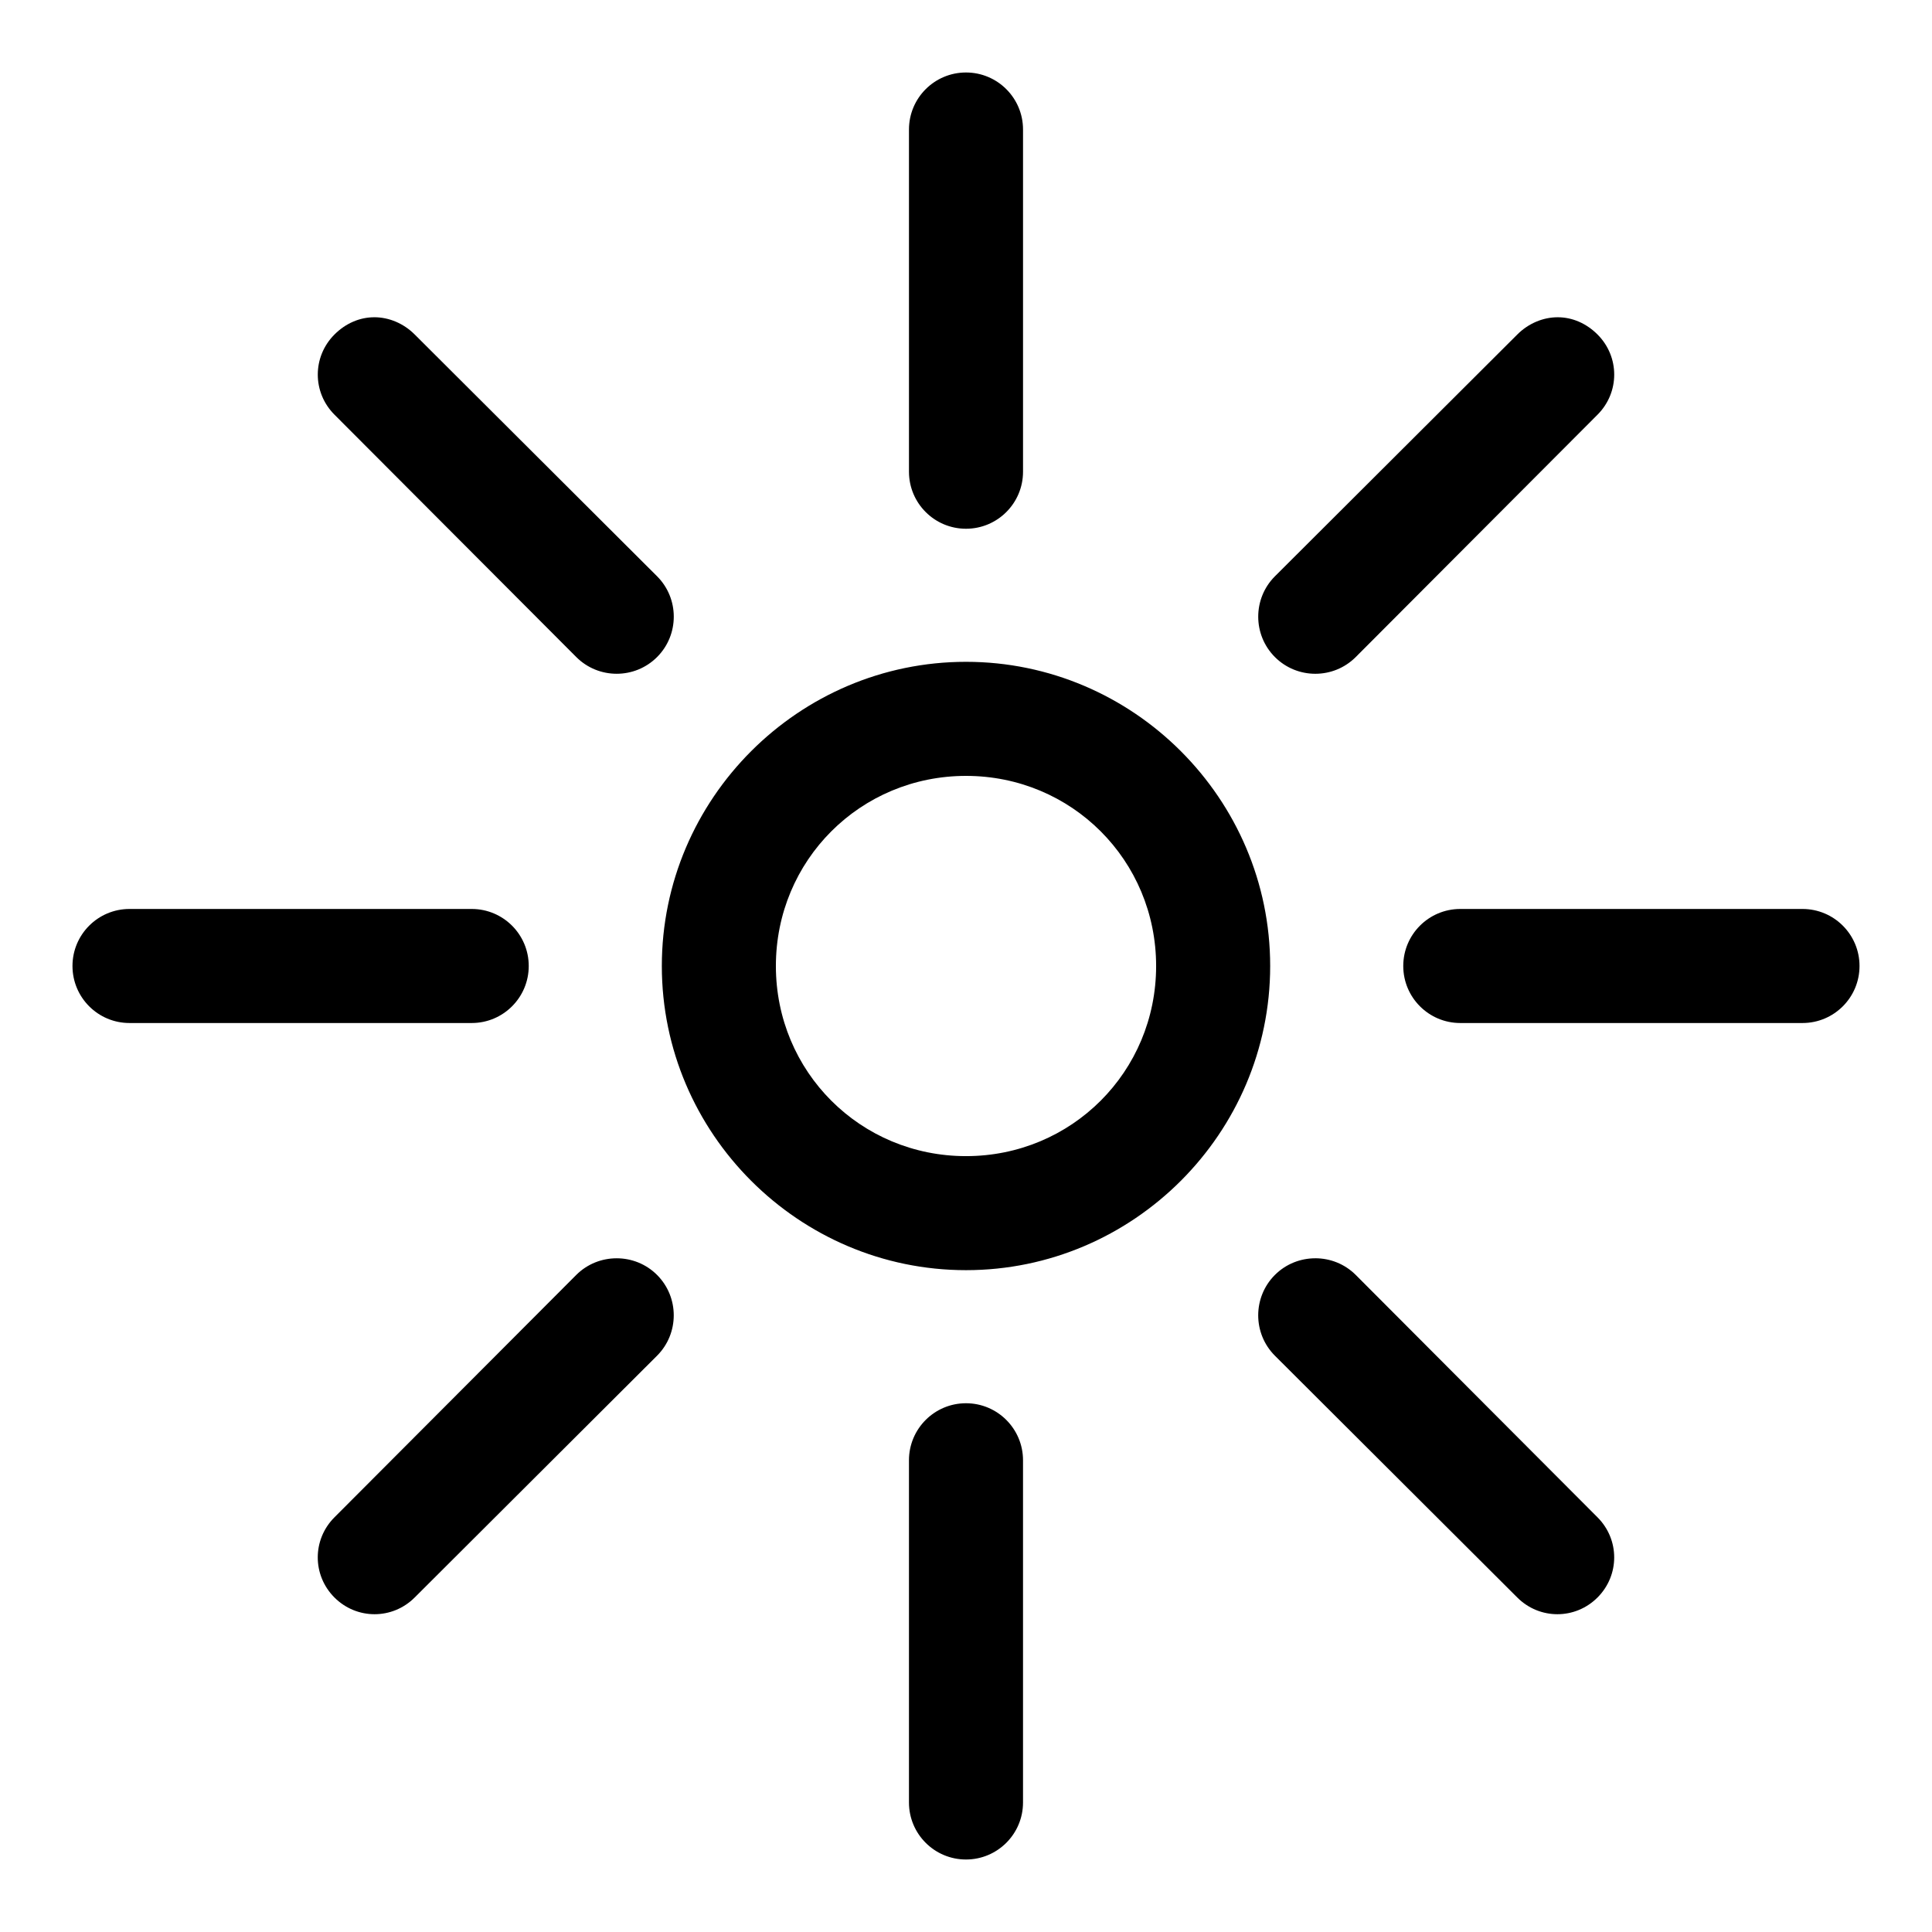 <?xml version="1.0" encoding="UTF-8"?>
<!-- The Best Svg Icon site in the world: iconSvg.co, Visit us! https://iconsvg.co -->
<svg fill="#000000" width="800px" height="800px" version="1.1" viewBox="144 144 512 512" xmlns="http://www.w3.org/2000/svg">
 <path d="m400 163.21c-8.348 0-15.113 6.766-15.113 15.113v90.688c0 8.348 6.766 15.113 15.113 15.113s15.113-6.766 15.113-15.113v-90.688c0-8.348-6.766-15.113-15.113-15.113zm-156.81 64.867c-3.867 0-7.598 1.613-10.547 4.566-5.902 5.902-5.902 15.352 0 21.254l64.078 64.23c5.902 5.902 15.508 5.902 21.41 0s5.902-15.508 0-21.41l-64.234-64.078c-2.953-2.953-6.836-4.566-10.707-4.566zm313.62 0c-3.867 0-7.754 1.613-10.707 4.566l-64.234 64.078c-5.902 5.902-5.902 15.508 0 21.41 5.902 5.902 15.508 5.902 21.41 0l64.078-64.234c5.902-5.902 5.902-15.352 0-21.254-2.953-2.953-6.68-4.566-10.547-4.566zm-156.81 91.312c-44.34 0-80.609 36.27-80.609 80.609s36.27 80.609 80.609 80.609 80.609-36.27 80.609-80.609-36.27-80.609-80.609-80.609zm0 30.23c28.004 0 50.383 22.379 50.383 50.383s-22.379 50.383-50.383 50.383-50.383-22.379-50.383-50.383 22.379-50.383 50.383-50.383zm-221.68 35.266c-8.348 0-15.113 6.766-15.113 15.113s6.766 15.113 15.113 15.113h90.688c8.348 0 15.113-6.766 15.113-15.113s-6.766-15.113-15.113-15.113zm352.67 0c-8.348 0-15.113 6.766-15.113 15.113s6.766 15.113 15.113 15.113h90.688c8.348 0 15.113-6.766 15.113-15.113s-6.766-15.113-15.113-15.113zm-223.57 92.574c-3.867 0-7.754 1.457-10.707 4.41l-64.078 64.234c-5.902 5.902-5.902 15.352 0 21.254s15.352 5.902 21.254 0l64.234-64.078c5.902-5.902 5.902-15.508 0-21.41-2.949-2.953-6.836-4.41-10.707-4.41zm185.15 0c-3.867 0-7.754 1.457-10.707 4.41-5.902 5.902-5.902 15.508 0 21.41l64.234 64.078c5.902 5.902 15.352 5.902 21.254 0 5.902-5.902 5.902-15.352 0-21.254l-64.074-64.238c-2.953-2.953-6.84-4.41-10.707-4.41zm-92.574 38.414c-8.348 0-15.113 6.766-15.113 15.113v90.688c0 8.348 6.766 15.113 15.113 15.113s15.113-6.766 15.113-15.113v-90.688c0-8.348-6.766-15.113-15.113-15.113z"/>
</svg>
